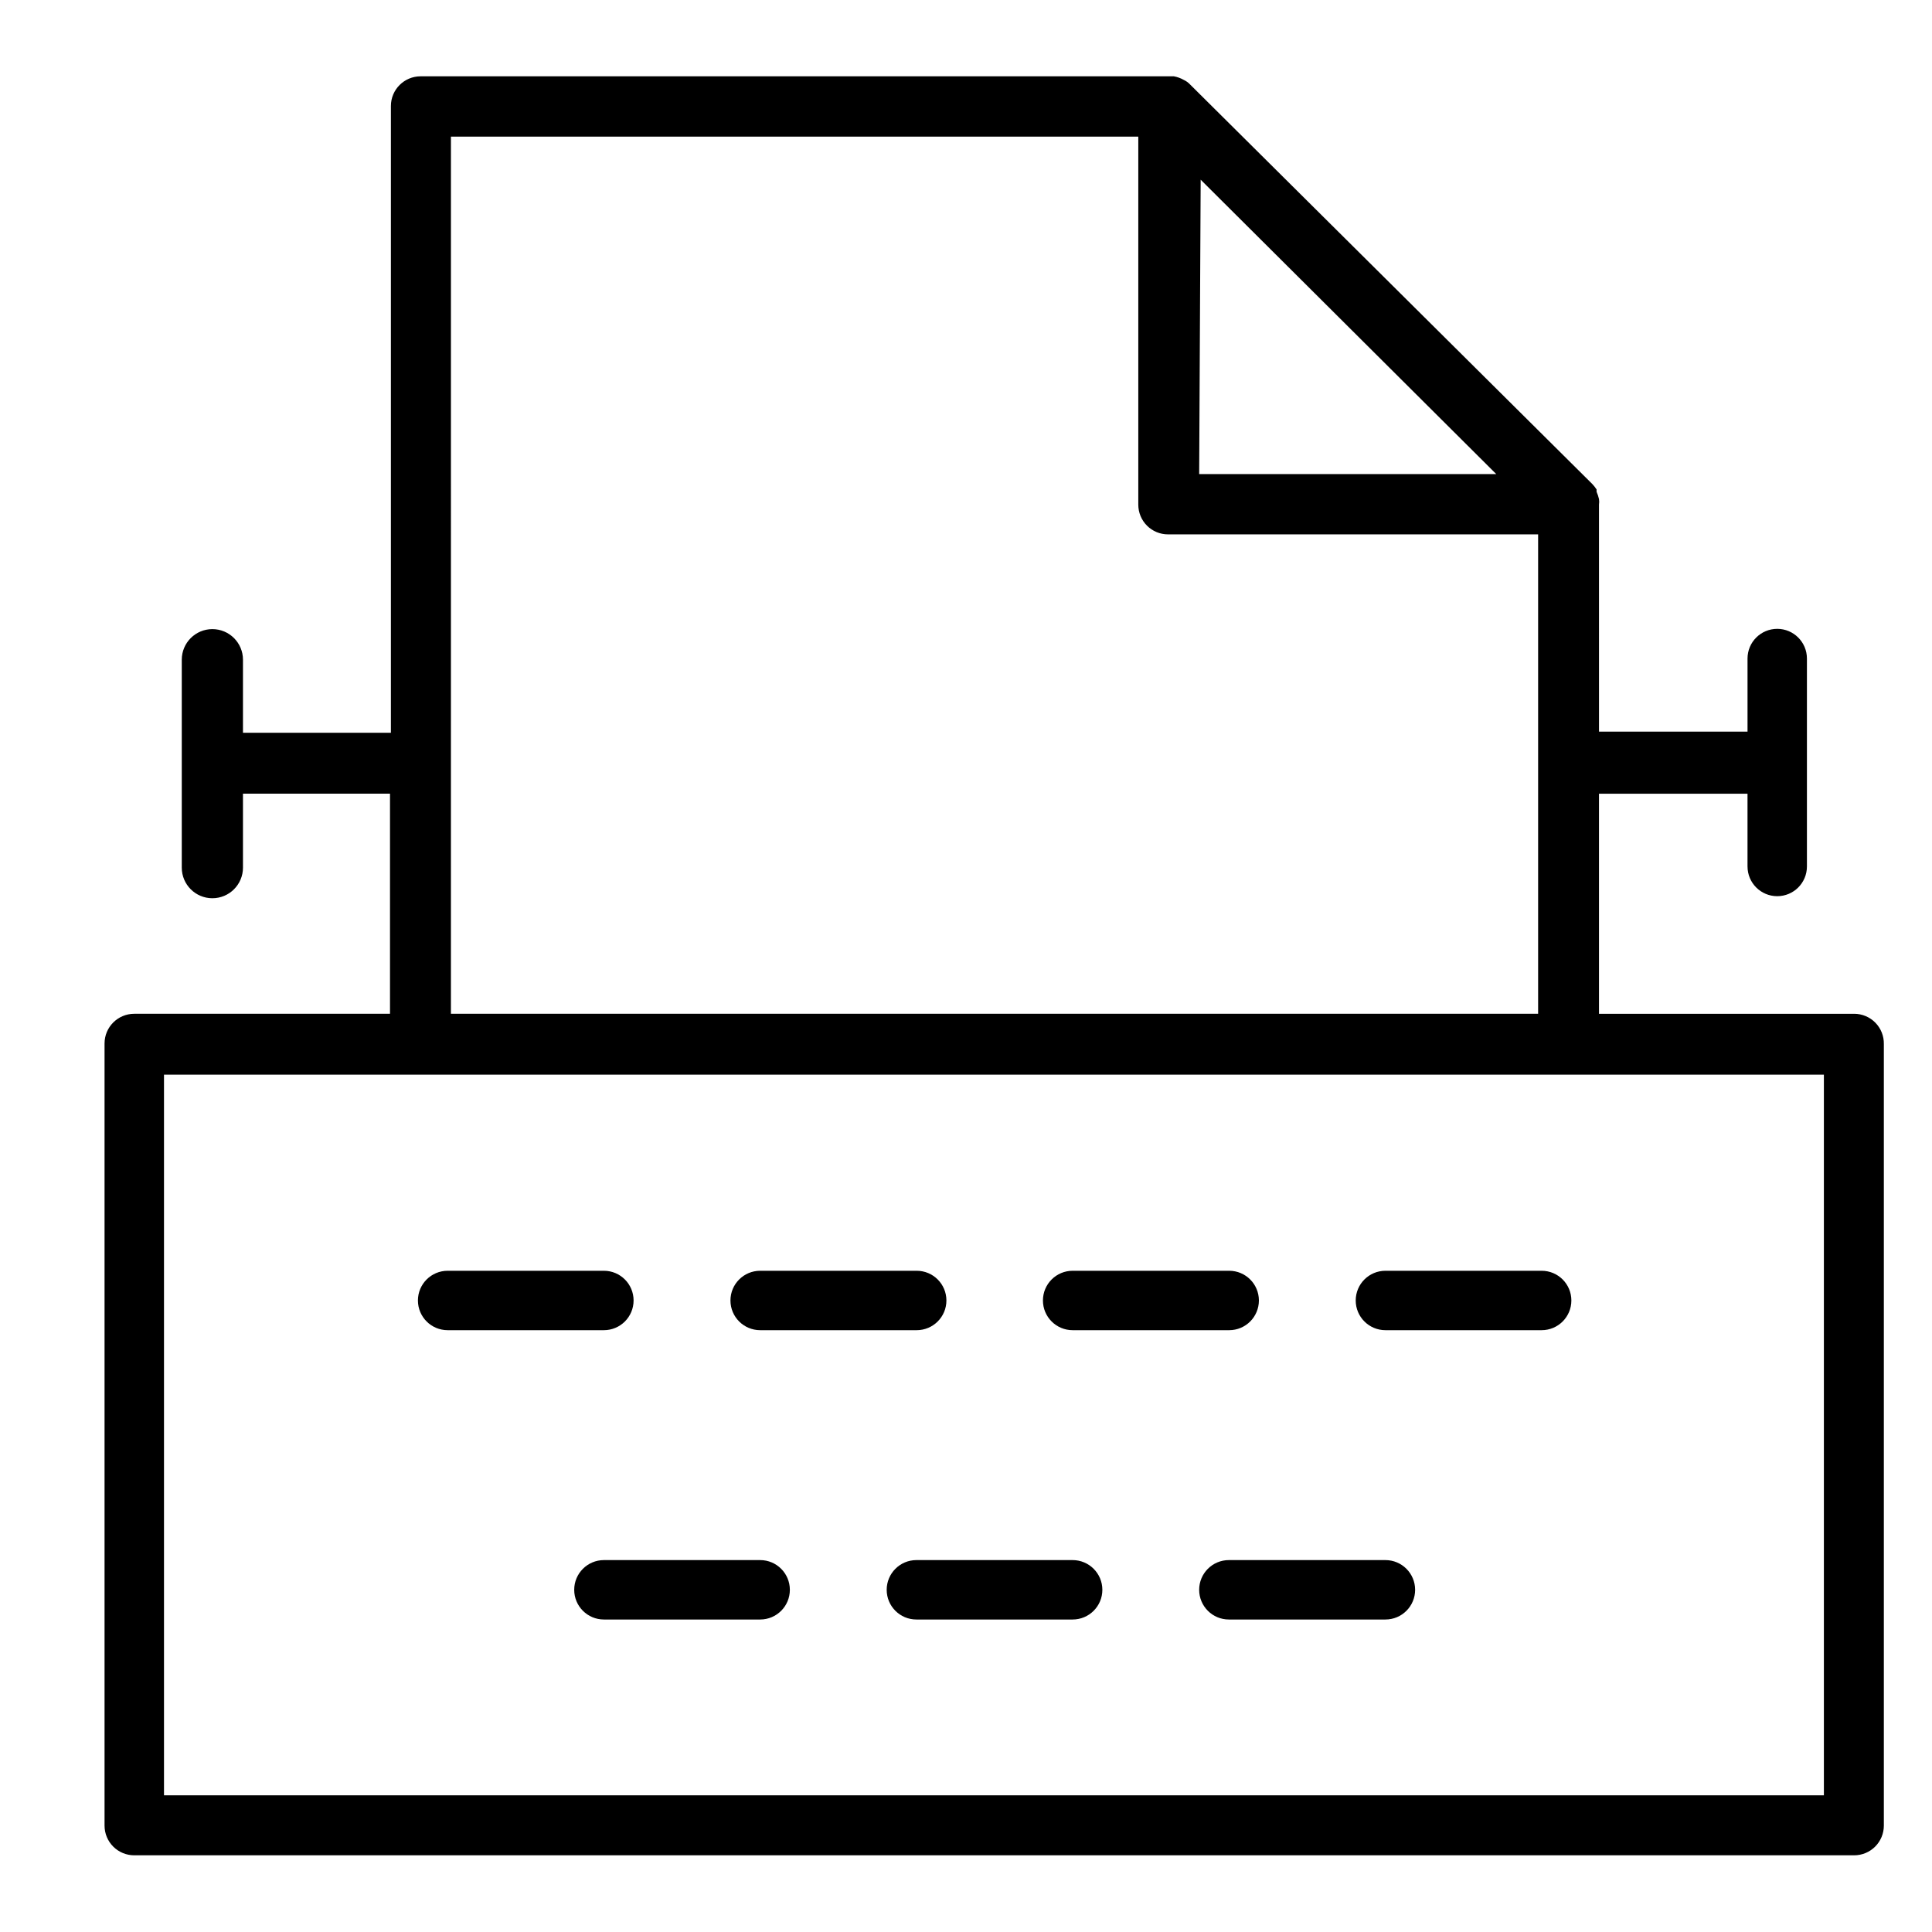 <?xml version="1.0" encoding="UTF-8"?>
<!-- Uploaded to: ICON Repo, www.svgrepo.com, Generator: ICON Repo Mixer Tools -->
<svg fill="#000000" width="800px" height="800px" version="1.1" viewBox="144 144 512 512" xmlns="http://www.w3.org/2000/svg">
 <g>
  <path d="m635.37 412.67h-67.621v-58.332h39.359v19.285l0.004 0.004c0 4.348 3.523 7.871 7.871 7.871s7.871-3.523 7.871-7.871v-55.105c0-4.348-3.523-7.871-7.871-7.871s-7.871 3.523-7.871 7.871v19.363h-39.359l-0.004-60.141c0.074-0.496 0.074-1 0-1.496-0.148-0.648-0.359-1.281-0.629-1.891-0.027-0.207-0.027-0.418 0-0.629-0.324-0.504-0.691-0.98-1.102-1.418l-106.59-105.88c-0.488-0.531-1.078-0.961-1.734-1.262-0.805-0.457-1.684-0.777-2.598-0.945h-199.63c-4.348 0-7.871 3.523-7.871 7.871v166.1h-39.203v-19.363c0-4.481-3.633-8.109-8.109-8.109-4.477 0-8.109 3.629-8.109 8.109v55.105-0.004c0 4.481 3.633 8.109 8.109 8.109 4.477 0 8.109-3.629 8.109-8.109v-19.602h38.965v58.332h-67.777c-4.348 0-7.871 3.523-7.871 7.871v207.27c0 2.086 0.828 4.09 2.305 5.566 1.477 1.477 3.477 2.305 5.566 2.305h455.79c2.09 0 4.09-0.828 5.566-2.305 1.477-1.477 2.305-3.481 2.305-5.566v-207.11c0.043-2.117-0.766-4.16-2.246-5.668-1.48-1.512-3.508-2.363-5.625-2.363zm-173.18-221.05 78.328 78.012h-78.723zm-198.69-11.414h182.16v97.535c0 2.086 0.828 4.09 2.305 5.566 1.477 1.477 3.481 2.305 5.566 2.305h98.086v127.05h-288.12zm363.85 439.57h-439.89v-190.98h439.89z"/>
  <path d="m511.15 496.51h41.406c4.348 0 7.871-3.523 7.871-7.871 0-4.348-3.523-7.871-7.871-7.871h-41.406c-4.348 0-7.871 3.523-7.871 7.871 0 4.348 3.523 7.871 7.871 7.871z"/>
  <path d="m262.63 496.51h41.406c4.348 0 7.871-3.523 7.871-7.871 0-4.348-3.523-7.871-7.871-7.871h-41.406c-4.348 0-7.875 3.523-7.875 7.871 0 4.348 3.527 7.871 7.875 7.871z"/>
  <path d="m345.45 496.51h41.484c4.348 0 7.875-3.523 7.875-7.871 0-4.348-3.527-7.871-7.875-7.871h-41.484c-4.348 0-7.871 3.523-7.871 7.871 0 4.348 3.523 7.871 7.871 7.871z"/>
  <path d="m428.26 496.51h41.488c4.348 0 7.871-3.523 7.871-7.871 0-4.348-3.523-7.871-7.871-7.871h-41.488c-4.348 0-7.871 3.523-7.871 7.871 0 4.348 3.523 7.871 7.871 7.871z"/>
  <path d="m345.45 557.44h-41.406c-4.348 0-7.871 3.527-7.871 7.875s3.523 7.871 7.871 7.871h41.406c4.348 0 7.871-3.523 7.871-7.871s-3.523-7.875-7.871-7.875z"/>
  <path d="m428.26 557.44h-41.406c-4.348 0-7.871 3.527-7.871 7.875s3.523 7.871 7.871 7.871h41.406c4.348 0 7.875-3.523 7.875-7.871s-3.527-7.875-7.875-7.875z"/>
  <path d="m511.15 557.44h-41.488c-4.348 0-7.871 3.527-7.871 7.875s3.523 7.871 7.871 7.871h41.488c4.348 0 7.871-3.523 7.871-7.871s-3.523-7.875-7.871-7.875z"/>
 </g>
</svg>